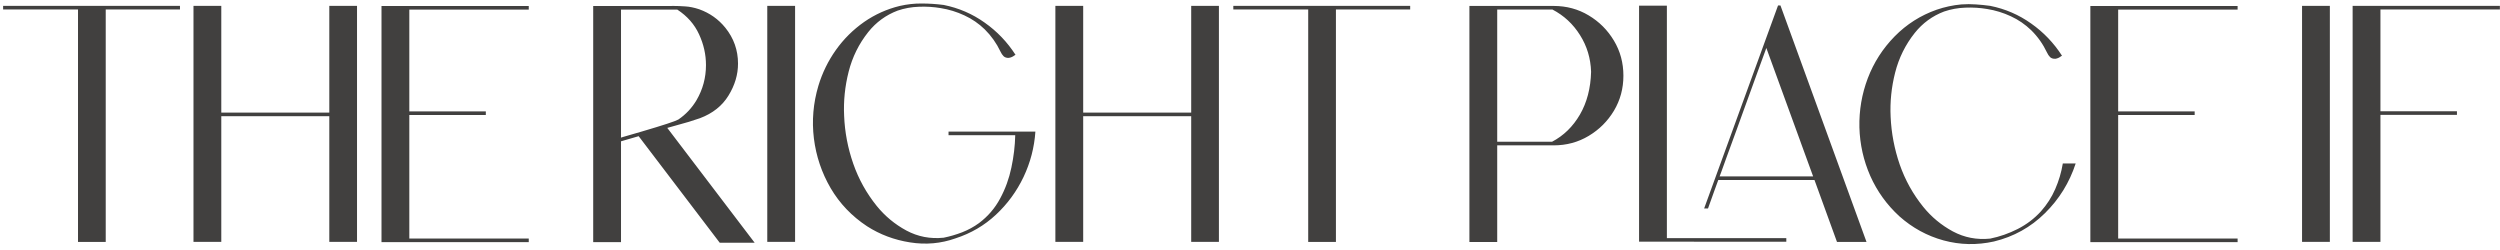 <?xml version="1.0" encoding="UTF-8"?> <svg xmlns="http://www.w3.org/2000/svg" width="651" height="65" viewBox="0 0 651 65" fill="none"><path d="M46.867 1.523V2.461H27.531V63H20.312V2.461H0.812V1.523H46.867ZM85.75 1.523H92.969V62.977H85.75V30.258H57.625V62.977H50.383V1.523H57.625V29.32H85.75V1.523ZM137.688 2.508H106.586V29.016H126.508V29.953H106.586V62.109H137.688V63.047H99.344V1.57H137.688V2.508ZM196.516 63.211H187.422L166.305 35.461L161.711 36.797V63.047H154.469V1.57H173.945C174.398 1.555 174.859 1.547 175.328 1.547C176.234 1.547 177.258 1.586 178.398 1.664C179.539 1.727 180.766 1.977 182.078 2.414C184.812 3.398 187.078 5 188.875 7.219C191.078 9.953 192.18 13.07 192.18 16.57C192.18 19.43 191.352 22.203 189.695 24.891C188.055 27.562 185.586 29.523 182.289 30.773C180.367 31.445 178.414 32.039 176.43 32.555C175.523 32.789 174.633 33.039 173.758 33.305L196.516 63.211ZM161.711 35.836L162.297 35.648C163.406 35.336 165.023 34.867 167.148 34.242C172.727 32.602 175.891 31.562 176.641 31.125C178.594 29.797 180.172 28.117 181.375 26.086C183.016 23.273 183.836 20.227 183.836 16.945C183.836 14.195 183.234 11.523 182.031 8.93C180.844 6.336 178.961 4.195 176.383 2.508H161.711V35.836ZM207.039 1.523V62.977H199.797V1.523H207.039ZM264.367 34.266H269.617C269.336 38.406 268.305 42.352 266.523 46.102C264.742 49.836 262.344 53.109 259.328 55.922C256.328 58.719 252.828 60.766 248.828 62.062C245.016 63.422 241.062 63.773 236.969 63.117C232.875 62.477 229.148 61.078 225.789 58.922C221.805 56.297 218.641 52.984 216.297 48.984C213.969 44.984 212.516 40.672 211.938 36.047C211.375 31.422 211.766 26.852 213.109 22.336C214.125 18.977 215.641 15.875 217.656 13.031C219.688 10.172 222.141 7.734 225.016 5.719C227.859 3.75 230.953 2.359 234.297 1.547C236.219 1.109 238.117 0.898 239.992 0.914C241.883 0.914 243.797 1.039 245.734 1.289C249.641 2.07 253.195 3.602 256.398 5.883C259.617 8.148 262.297 10.945 264.438 14.273C264.344 14.336 264.25 14.391 264.156 14.438C263.719 14.781 263.234 14.992 262.703 15.07C262.141 15.102 261.688 14.961 261.344 14.648C261.016 14.32 260.742 13.914 260.523 13.43C259.492 11.258 258.125 9.328 256.422 7.641C254.859 6.125 253.094 4.914 251.125 4.008C249.156 3.086 247.094 2.453 244.938 2.109C243.094 1.797 241.211 1.68 239.289 1.758C237.367 1.82 235.516 2.156 233.734 2.766C230.688 3.922 228.141 5.781 226.094 8.344C223.656 11.406 221.953 14.852 220.984 18.68C220.016 22.492 219.625 26.328 219.812 30.188C219.984 34.422 220.773 38.562 222.18 42.609C223.586 46.641 225.625 50.312 228.297 53.625C230.438 56.266 233.008 58.398 236.008 60.023C239.008 61.633 242.25 62.258 245.734 61.898C247.344 61.57 248.945 61.102 250.539 60.492C252.133 59.867 253.594 59.07 254.922 58.102C257.25 56.352 259.086 54.219 260.43 51.703C261.789 49.188 262.766 46.508 263.359 43.664C263.969 40.805 264.305 37.984 264.367 35.203H247V34.266H264.367ZM310.188 1.523H317.406V62.977H310.188V30.258H282.062V62.977H274.82V1.523H282.062V29.32H310.188V1.523ZM367.211 1.523V2.461H347.875V63H340.656V2.461H321.156V1.523H367.211ZM404.57 1.547C407.914 1.547 410.953 2.367 413.688 4.008C416.438 5.648 418.633 7.844 420.273 10.594C421.914 13.328 422.734 16.367 422.734 19.711C422.734 23.039 421.914 26.078 420.273 28.828C418.633 31.562 416.438 33.75 413.688 35.391C410.953 37.031 407.914 37.852 404.57 37.852H389.875V63.023H382.633V1.547H404.57ZM404.148 36.914C407.164 35.336 409.586 32.977 411.414 29.836C413.242 26.68 414.211 22.969 414.32 18.703C414.211 15.188 413.25 12 411.438 9.141C409.641 6.266 407.25 4.047 404.266 2.484H404.148H389.875V36.914H404.148ZM463.633 1.43L486.039 63H478.352L472.492 46.875H447.438C447.266 47.344 446.93 48.266 446.43 49.641C445.945 51.016 445.391 52.562 444.766 54.281H443.758C446.352 47.172 449.391 38.82 452.875 29.227C456.359 19.633 459.148 11.977 461.242 6.258C462.367 3.148 462.953 1.539 463 1.43H463.633ZM447.789 45.938H472.141L469.07 37.523L468.742 36.609L459.953 12.492C459.844 12.805 459.734 13.109 459.625 13.406C459.516 13.734 459.398 14.055 459.273 14.367C458.727 15.883 458.172 17.398 457.609 18.914C457.031 20.508 456.453 22.102 455.875 23.695C455.25 25.414 454.625 27.133 454 28.852C453.422 30.445 452.844 32.047 452.266 33.656L449.617 40.898L449.172 42.141L448.68 43.5C448.523 43.922 448.375 44.336 448.234 44.742C448.078 45.148 447.93 45.547 447.789 45.938ZM465.156 62.016V62.953L426.812 62.93V1.477H434.055V62.016H465.156ZM537.156 42.562H540.508C538.883 47.547 536.211 51.867 532.492 55.523C528.789 59.18 524.367 61.633 519.227 62.883C514.773 63.867 510.398 63.773 506.102 62.602C501.82 61.43 497.984 59.336 494.594 56.32C491.328 53.32 488.805 49.82 487.023 45.82C485.258 41.805 484.312 37.586 484.188 33.164C484.094 28.742 484.82 24.484 486.367 20.391C487.93 16.281 490.266 12.641 493.375 9.469C496.484 6.312 500.125 4 504.297 2.531C506.391 1.812 508.539 1.352 510.742 1.148C512.023 1.055 513.281 1.055 514.516 1.148C515.75 1.227 516.992 1.352 518.242 1.523C522.148 2.305 525.703 3.836 528.906 6.117C532.125 8.383 534.805 11.18 536.945 14.508C536.852 14.57 536.758 14.625 536.664 14.672C536.227 15.016 535.75 15.227 535.234 15.305C534.656 15.336 534.195 15.195 533.852 14.883C533.523 14.555 533.25 14.148 533.031 13.664C532 11.492 530.641 9.57 528.953 7.898C527.375 6.367 525.602 5.148 523.633 4.242C521.664 3.32 519.602 2.688 517.445 2.344C515.602 2.031 513.719 1.914 511.797 1.992C509.875 2.055 508.023 2.391 506.242 3C503.195 4.156 500.648 6.016 498.602 8.578C496.164 11.641 494.461 15.086 493.492 18.914C492.523 22.727 492.133 26.562 492.32 30.422C492.508 34.656 493.297 38.797 494.688 42.844C496.094 46.875 498.133 50.547 500.805 53.859C502.945 56.5 505.516 58.633 508.516 60.258C511.531 61.867 514.773 62.492 518.242 62.133C520.711 61.633 523.102 60.797 525.414 59.625C527.742 58.438 529.758 56.906 531.461 55.031C533.023 53.281 534.266 51.344 535.188 49.219C536.125 47.078 536.781 44.859 537.156 42.562ZM582.672 2.508H551.57V29.016H571.492V29.953H551.57V62.109H582.672V63.047H544.328V1.57H582.672V2.508ZM606.695 1.523V62.977H599.453V1.523H606.695ZM650.969 1.523V2.461H619.867V28.969H639.789V29.906H619.867V62.977H612.625V1.523H619.867H650.969Z" fill="#41403F"></path></svg> 